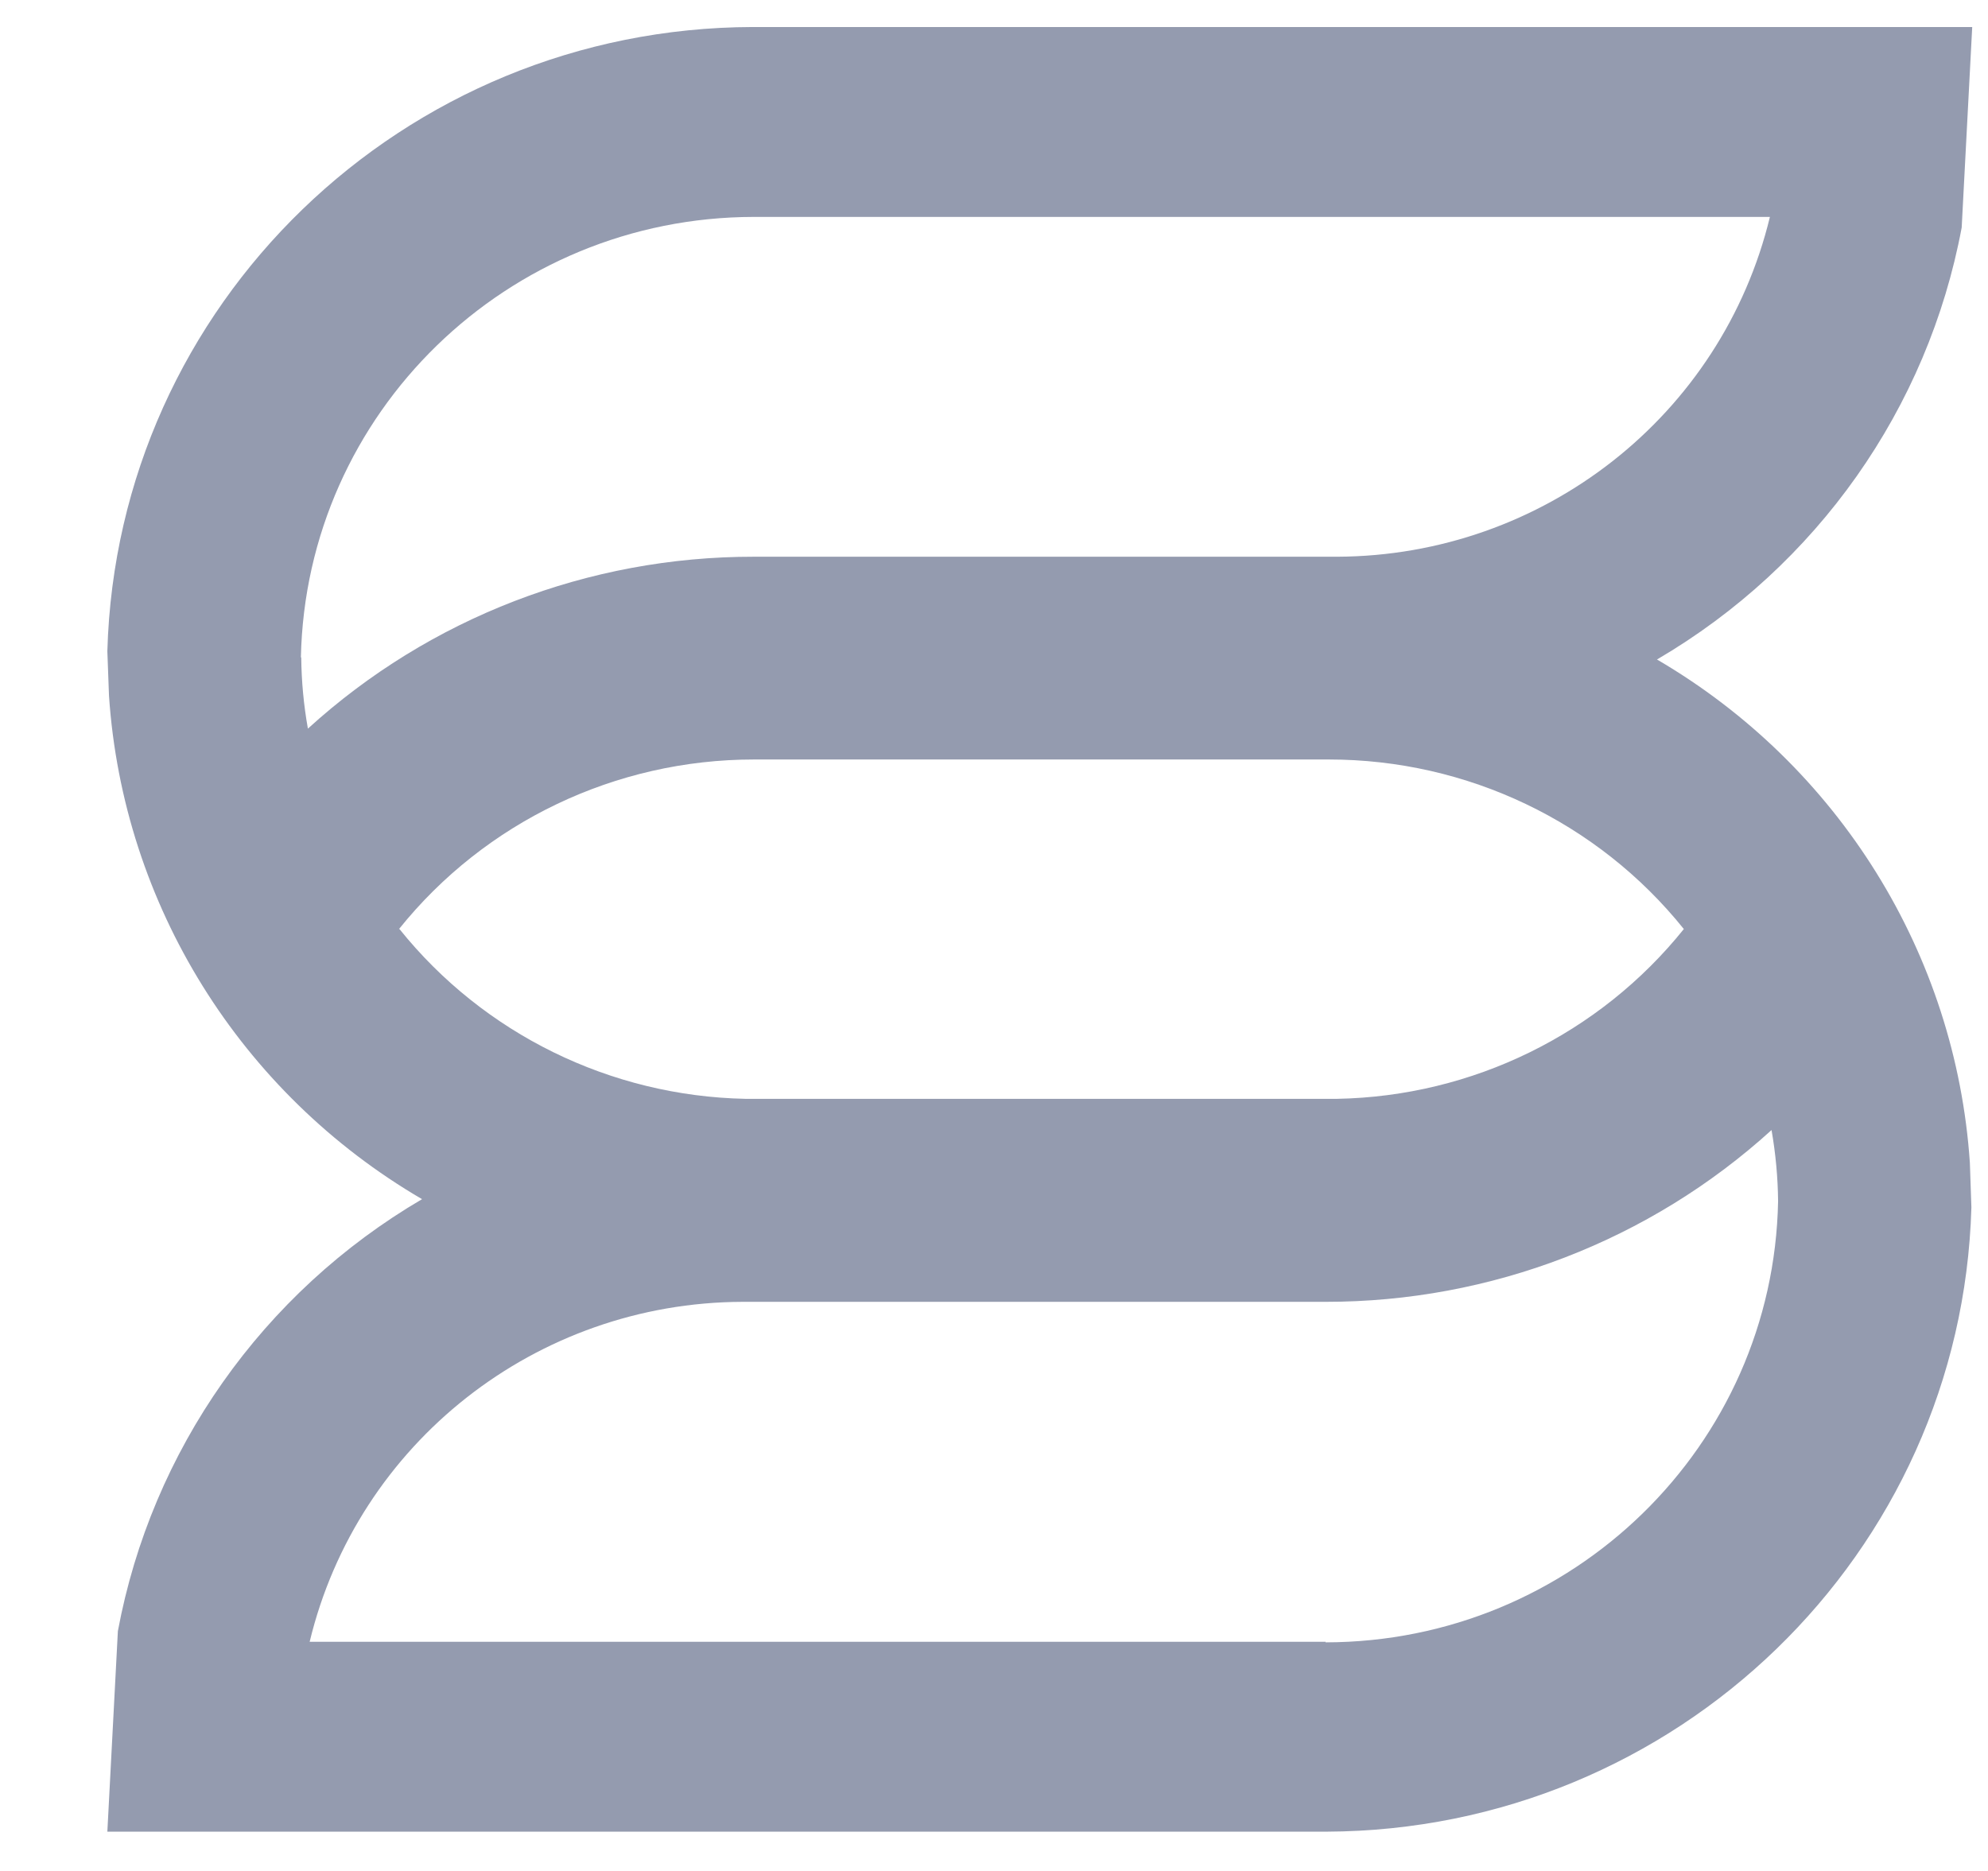 <?xml version="1.0" encoding="UTF-8"?>
<svg width="17px" height="16px" viewBox="0 0 17 16" version="1.1" xmlns="http://www.w3.org/2000/svg" xmlns:xlink="http://www.w3.org/1999/xlink">
    <title>Shape</title>
    <defs>
        <filter id="filter-1">
            <feColorMatrix in="SourceGraphic" type="matrix" values="0 0 0 0 1 0 0 0 0 1 0 0 0 0 1 0 0 0 1 0"></feColorMatrix>
        </filter>
    </defs>
    <g id="Mobile" stroke="none" stroke-width="1" fill="none" fill-rule="evenodd">
        <g id="Home" transform="translate(-178, -4034)">
            <g id="Group" transform="translate(-2.4, 3560.807)" filter="url(#filter-1)">
                <g transform="translate(181, 473)">
                    <path d="M13.571,5.832 C14.937,5.032 15.886,3.686 16.175,2.139 L16.265,0.424 L5.838,0.424 C2.846,0.431 0.401,2.795 0.318,5.762 L0.332,6.142 C0.452,7.928 1.454,9.54 3.009,10.448 C1.644,11.248 0.696,12.595 0.408,14.142 L0.318,15.857 L10.744,15.857 C13.734,15.845 16.174,13.482 16.258,10.518 L16.245,10.138 C16.125,8.352 15.123,6.74 13.568,5.832 M1.973,5.815 C2.017,3.723 3.738,2.05 5.847,2.048 L14.535,2.048 C14.124,3.747 12.596,4.947 10.835,4.954 L5.847,4.954 C4.434,4.952 3.073,5.477 2.033,6.424 C1.997,6.223 1.978,6.019 1.976,5.815 M2.812,8.138 C3.548,7.221 4.665,6.688 5.847,6.688 L10.764,6.688 C11.946,6.688 13.063,7.221 13.799,8.138 C13.078,9.036 11.991,9.569 10.833,9.59 L5.775,9.59 C4.62,9.567 3.535,9.034 2.816,8.138 M10.736,14.233 L2.048,14.233 C2.458,12.533 3.986,11.332 5.748,11.326 L10.736,11.326 C12.148,11.327 13.508,10.803 14.549,9.857 C14.584,10.058 14.603,10.261 14.605,10.465 C14.566,12.558 12.845,14.236 10.735,14.238" id="Shape" fill="#949BAF"></path>
                </g>
            </g>
        </g>
    </g>
</svg>